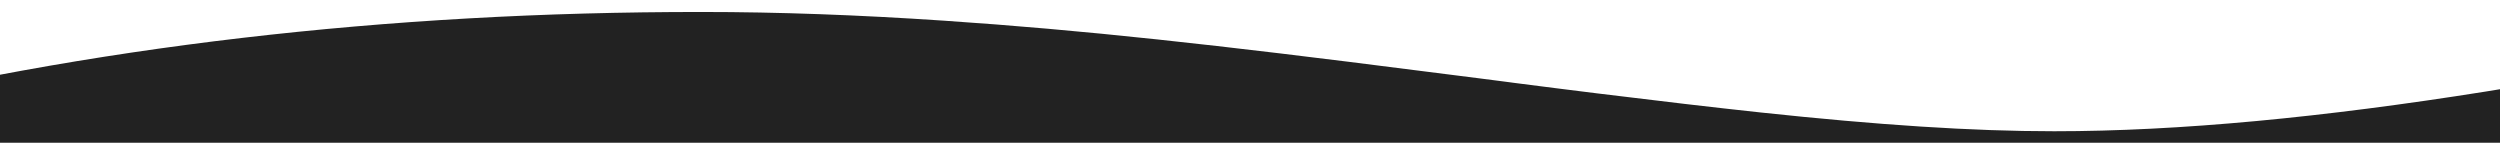 <?xml version="1.0" encoding="utf-8"?>
<!-- Generator: Adobe Illustrator 22.1.0, SVG Export Plug-In . SVG Version: 6.00 Build 0)  -->
<svg version="1.1" id="Warstwa_1" xmlns="http://www.w3.org/2000/svg" xmlns:xlink="http://www.w3.org/1999/xlink" x="0px" y="0px"
	 viewBox="0 0 1440 82.2" style="enable-background:new 0 0 1440 82.2;" xml:space="preserve">
<style type="text/css">
	.st0{fill:#222222;}
</style>
<path class="st0" d="M-109,66.9v872.4c75.2-26.9,203.3-40.2,384.7-40.2c66.9,0,137.2,3.9,217,11.6c60.3,5.8,107.7,11.4,217.8,25.4
	c129.8,16.5,188.8,23.3,261.5,29.2c62.2,5,119.2,7.6,173.9,7.6c191.3,0,410.3-29,657-87.1V-25.5c-67.4,16.3-99.4,23.9-143.7,33.8
	c-82.3,18.5-156.7,33.2-227.2,44.4c-93.7,14.9-176.8,22.9-248.8,22.9c-47.2,0-101.4-3.6-168.9-10.8c-27.8-3-57.7-6.5-94.2-11
	c-16.3-2-32.6-4.1-49-6.2c1.9,0.2-38.6-5-50-6.4C699.4,25.6,623.7,17.3,543.6,11.9c-49.1-3.3-95.3-5-139.3-5
	C222,6.8,50.9,26.9-109,66.9L-109,66.9z"/>
</svg>
